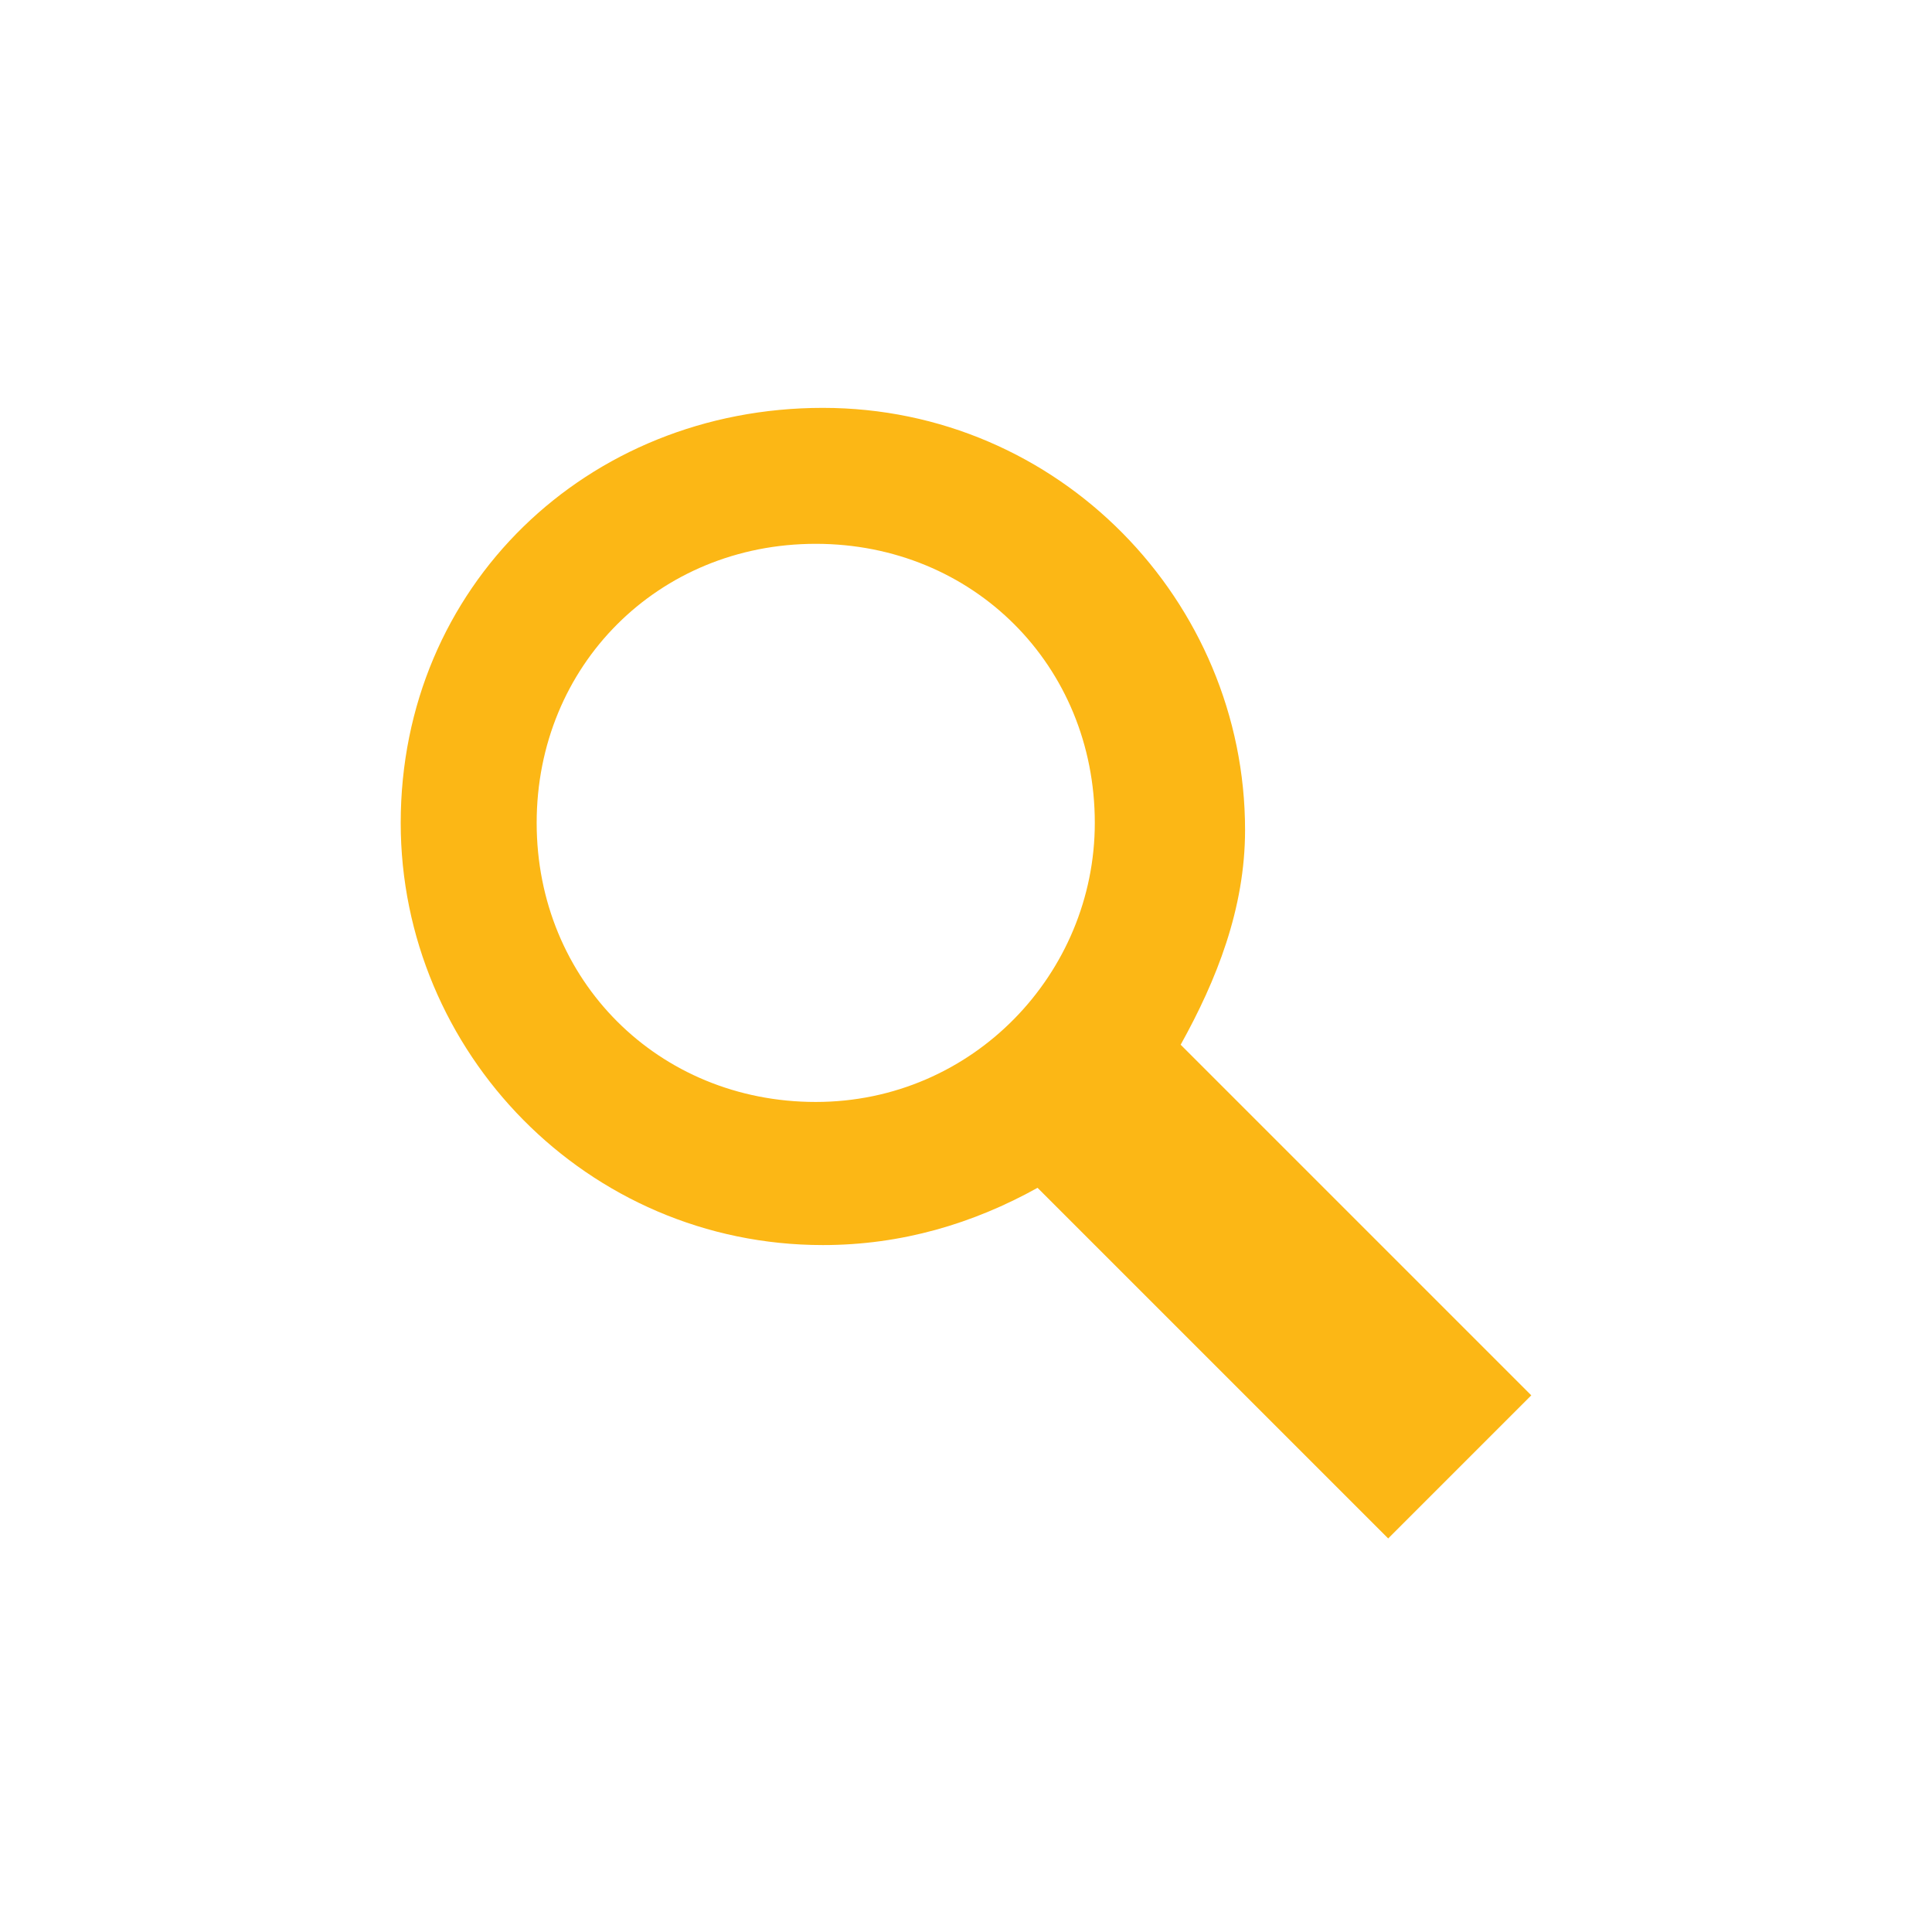 <?xml version="1.0" encoding="utf-8"?>
<!-- Generator: Adobe Illustrator 19.1.1, SVG Export Plug-In . SVG Version: 6.00 Build 0)  -->
<svg version="1.1" id="Layer_1" xmlns="http://www.w3.org/2000/svg" xmlns:xlink="http://www.w3.org/1999/xlink" x="0px" y="0px"
	 viewBox="0 0 27 27" style="enable-background:new 0 0 27 27;" xml:space="preserve">
<style type="text/css">
	.st0{fill:#FCB715;}
</style>
<path class="st0" d="M5.6,11.5c0,3.2,2.6,5.9,5.9,5.9c1.1,0,2.1-0.3,3-0.8l4.9,4.9l2-2l-4.9-4.9c0.5-0.9,0.9-1.9,0.9-3
	c0-3.2-2.6-5.9-5.9-5.9S5.6,8.2,5.6,11.5z M15.3,11.5c0,2.1-1.7,3.9-3.9,3.9s-3.9-1.7-3.9-3.9s1.7-3.9,3.9-3.9S15.3,9.3,15.3,11.5z"
	/>
</svg>

